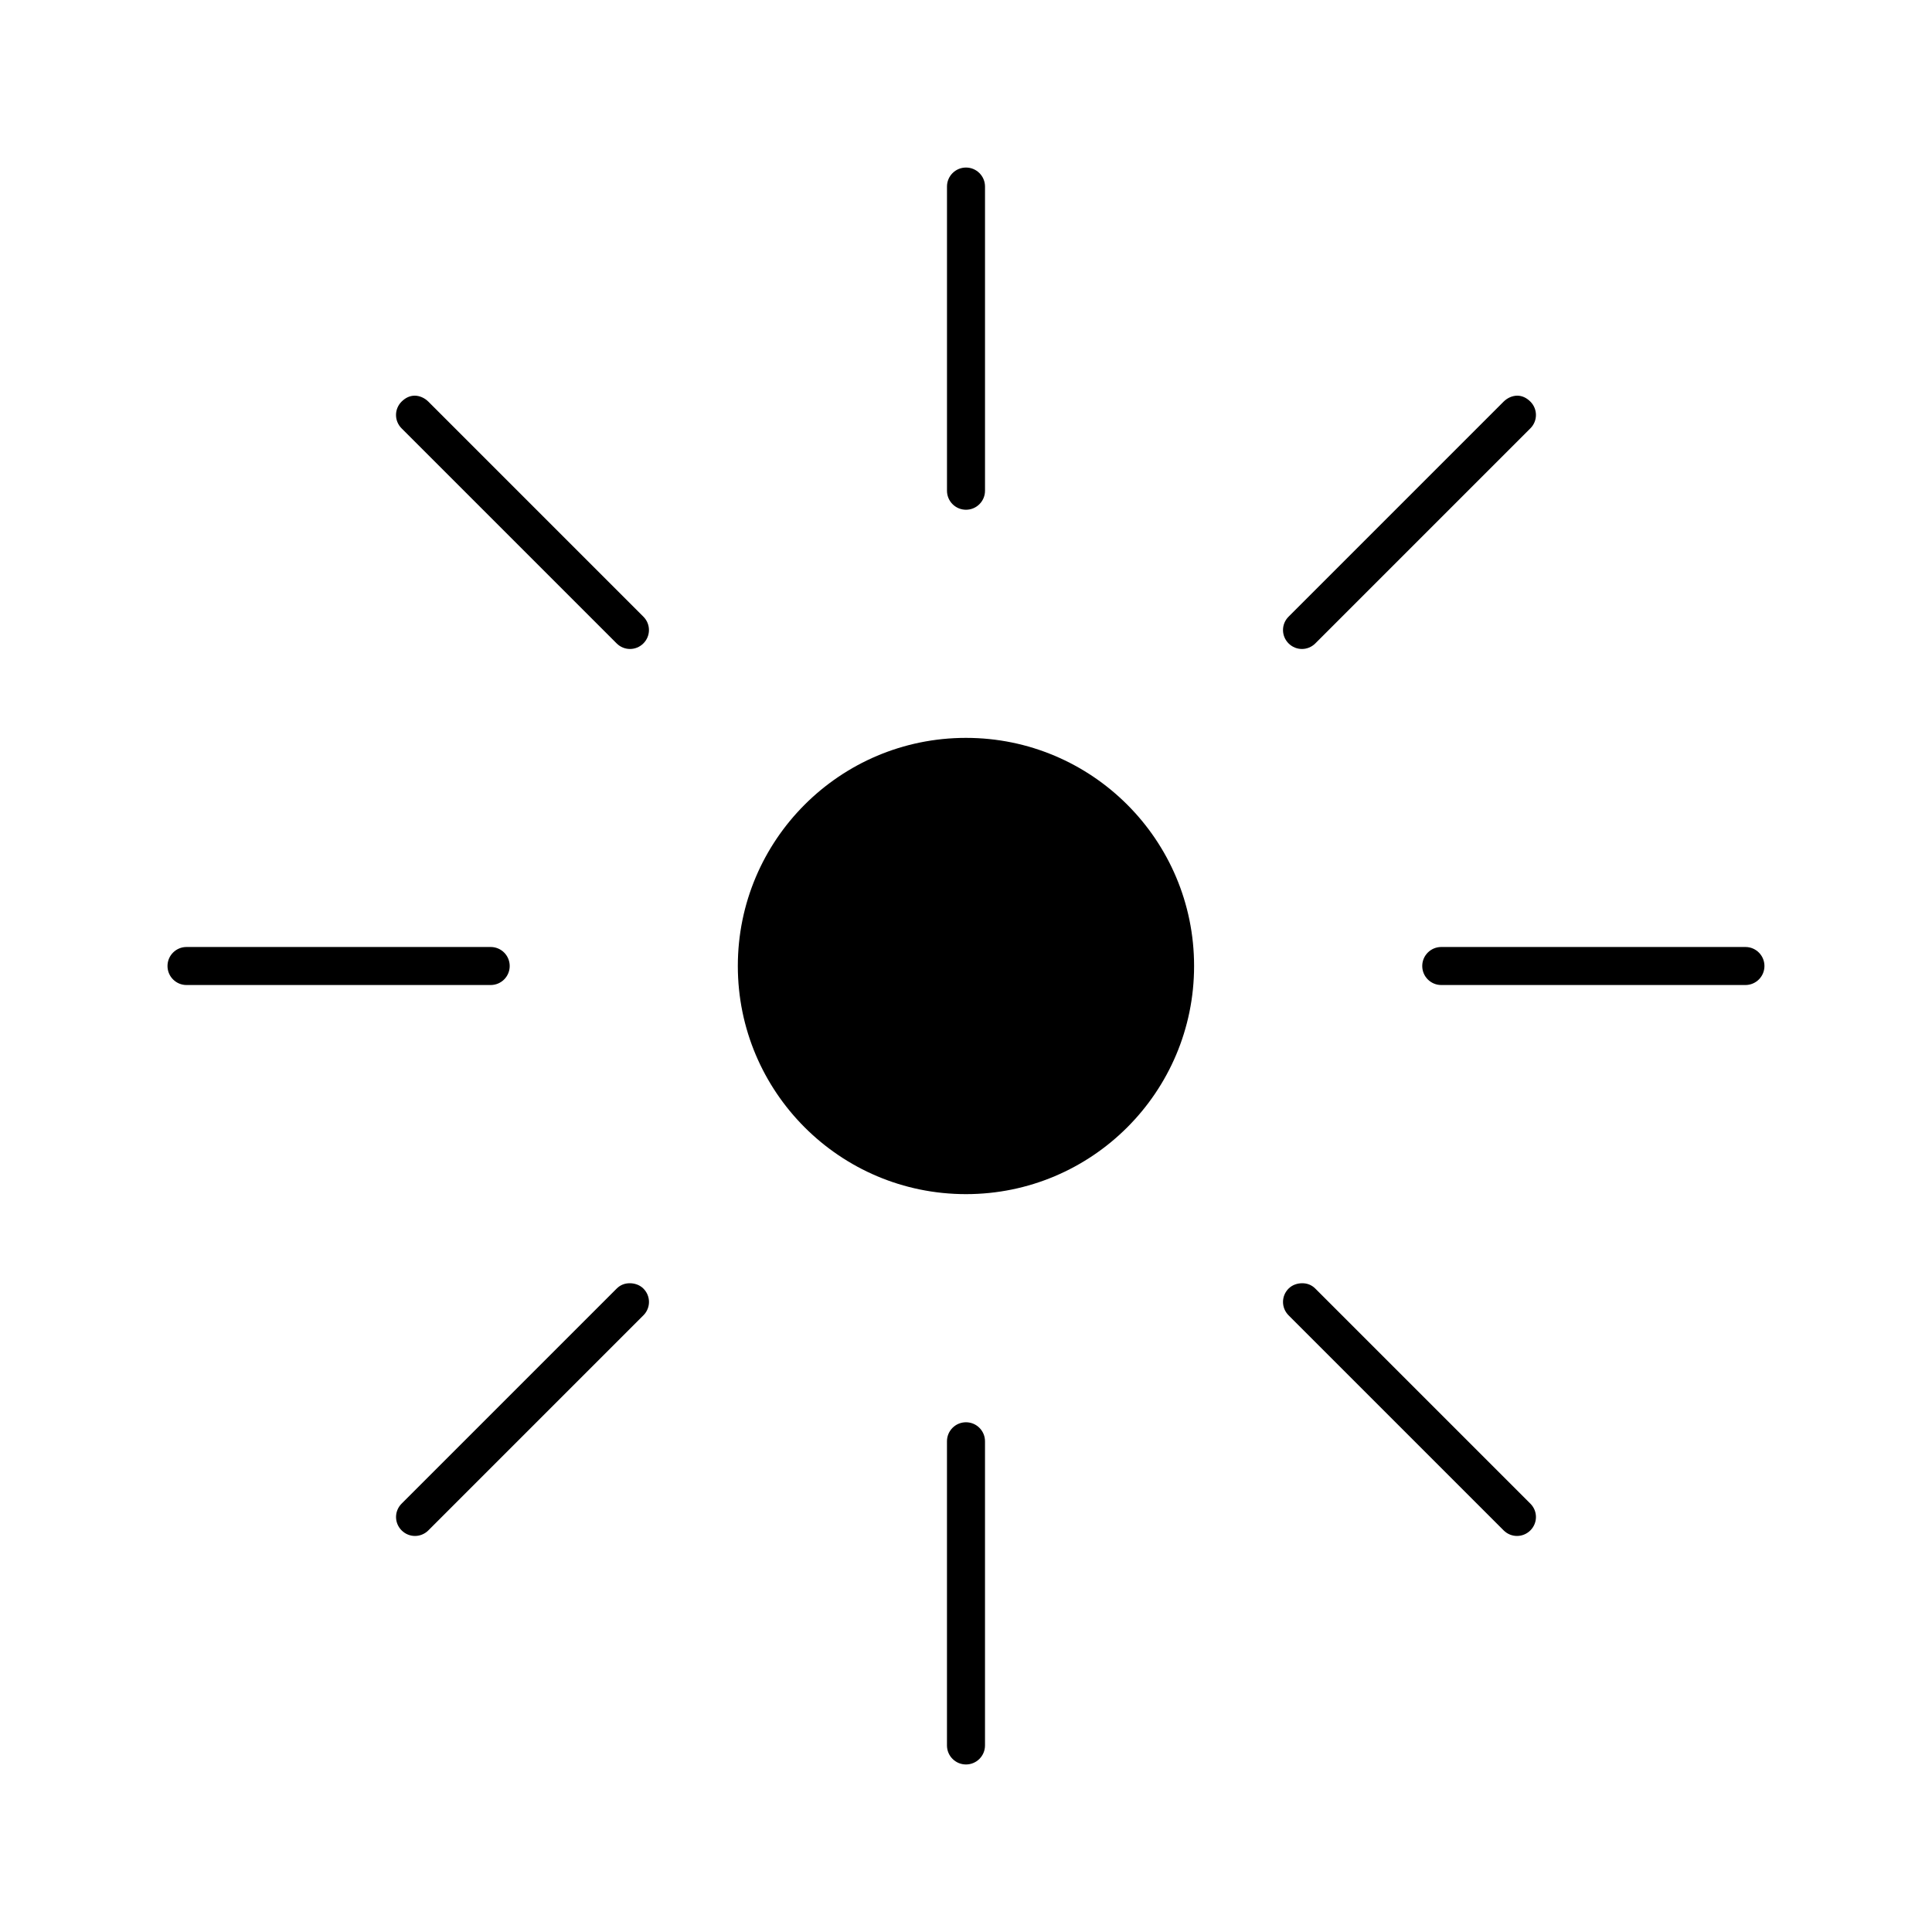 <?xml version="1.0" encoding="UTF-8"?>
<!-- The Best Svg Icon site in the world: iconSvg.co, Visit us! https://iconsvg.co -->
<svg fill="#000000" width="800px" height="800px" version="1.1" viewBox="144 144 512 512" xmlns="http://www.w3.org/2000/svg">
 <path d="m400 188.4c-2.781 0-5.039 2.254-5.039 5.039v80.609c0 2.781 2.254 5.039 5.039 5.039 2.781 0 5.039-2.254 5.039-5.039v-80.609c0-2.781-2.254-5.039-5.039-5.039zm-146.11 60.457c-1.289 0-2.481 0.59-3.465 1.574-1.969 1.969-1.969 5.117 0 7.086l56.992 56.992c1.969 1.969 5.117 1.969 7.086 0s1.969-5.117 0-7.086l-56.992-56.992c-0.984-0.984-2.332-1.574-3.621-1.574zm292.21 0c-1.289 0-2.637 0.59-3.621 1.574l-56.992 56.992c-1.969 1.969-1.969 5.117 0 7.086s5.117 1.969 7.086 0l56.992-56.992c1.969-1.969 1.969-5.117 0-7.086-0.984-0.984-2.176-1.574-3.465-1.574zm-146.11 90.688c-33.391 0-60.457 27.066-60.457 60.457s27.066 60.457 60.457 60.457 60.457-27.066 60.457-60.457-27.066-60.457-60.457-60.457zm-206.56 55.418c-2.781 0-5.039 2.254-5.039 5.039 0 2.781 2.254 5.039 5.039 5.039h80.609c2.781 0 5.039-2.254 5.039-5.039 0-2.781-2.254-5.039-5.039-5.039zm332.52 0c-2.781 0-5.039 2.254-5.039 5.039 0 2.781 2.254 5.039 5.039 5.039h80.609c2.781 0 5.039-2.254 5.039-5.039 0-2.781-2.254-5.039-5.039-5.039zm-215.06 89.109c-1.289 0-2.481 0.434-3.465 1.418l-56.992 56.992c-1.969 1.969-1.969 5.117 0 7.086s5.117 1.969 7.086 0l56.992-56.992c1.969-1.969 1.969-5.117 0-7.086-0.984-0.984-2.332-1.418-3.621-1.418zm178.22 0c-1.289 0-2.637 0.434-3.621 1.418-1.969 1.969-1.969 5.117 0 7.086l56.992 56.992c1.969 1.969 5.117 1.969 7.086 0s1.969-5.117 0-7.086l-56.996-56.992c-0.984-0.984-2.176-1.418-3.465-1.418zm-89.113 36.844c-2.781 0-5.039 2.254-5.039 5.039v80.609c0 2.781 2.254 5.039 5.039 5.039 2.781 0 5.039-2.254 5.039-5.039v-80.609c0-2.781-2.254-5.039-5.039-5.039z"/>
</svg>